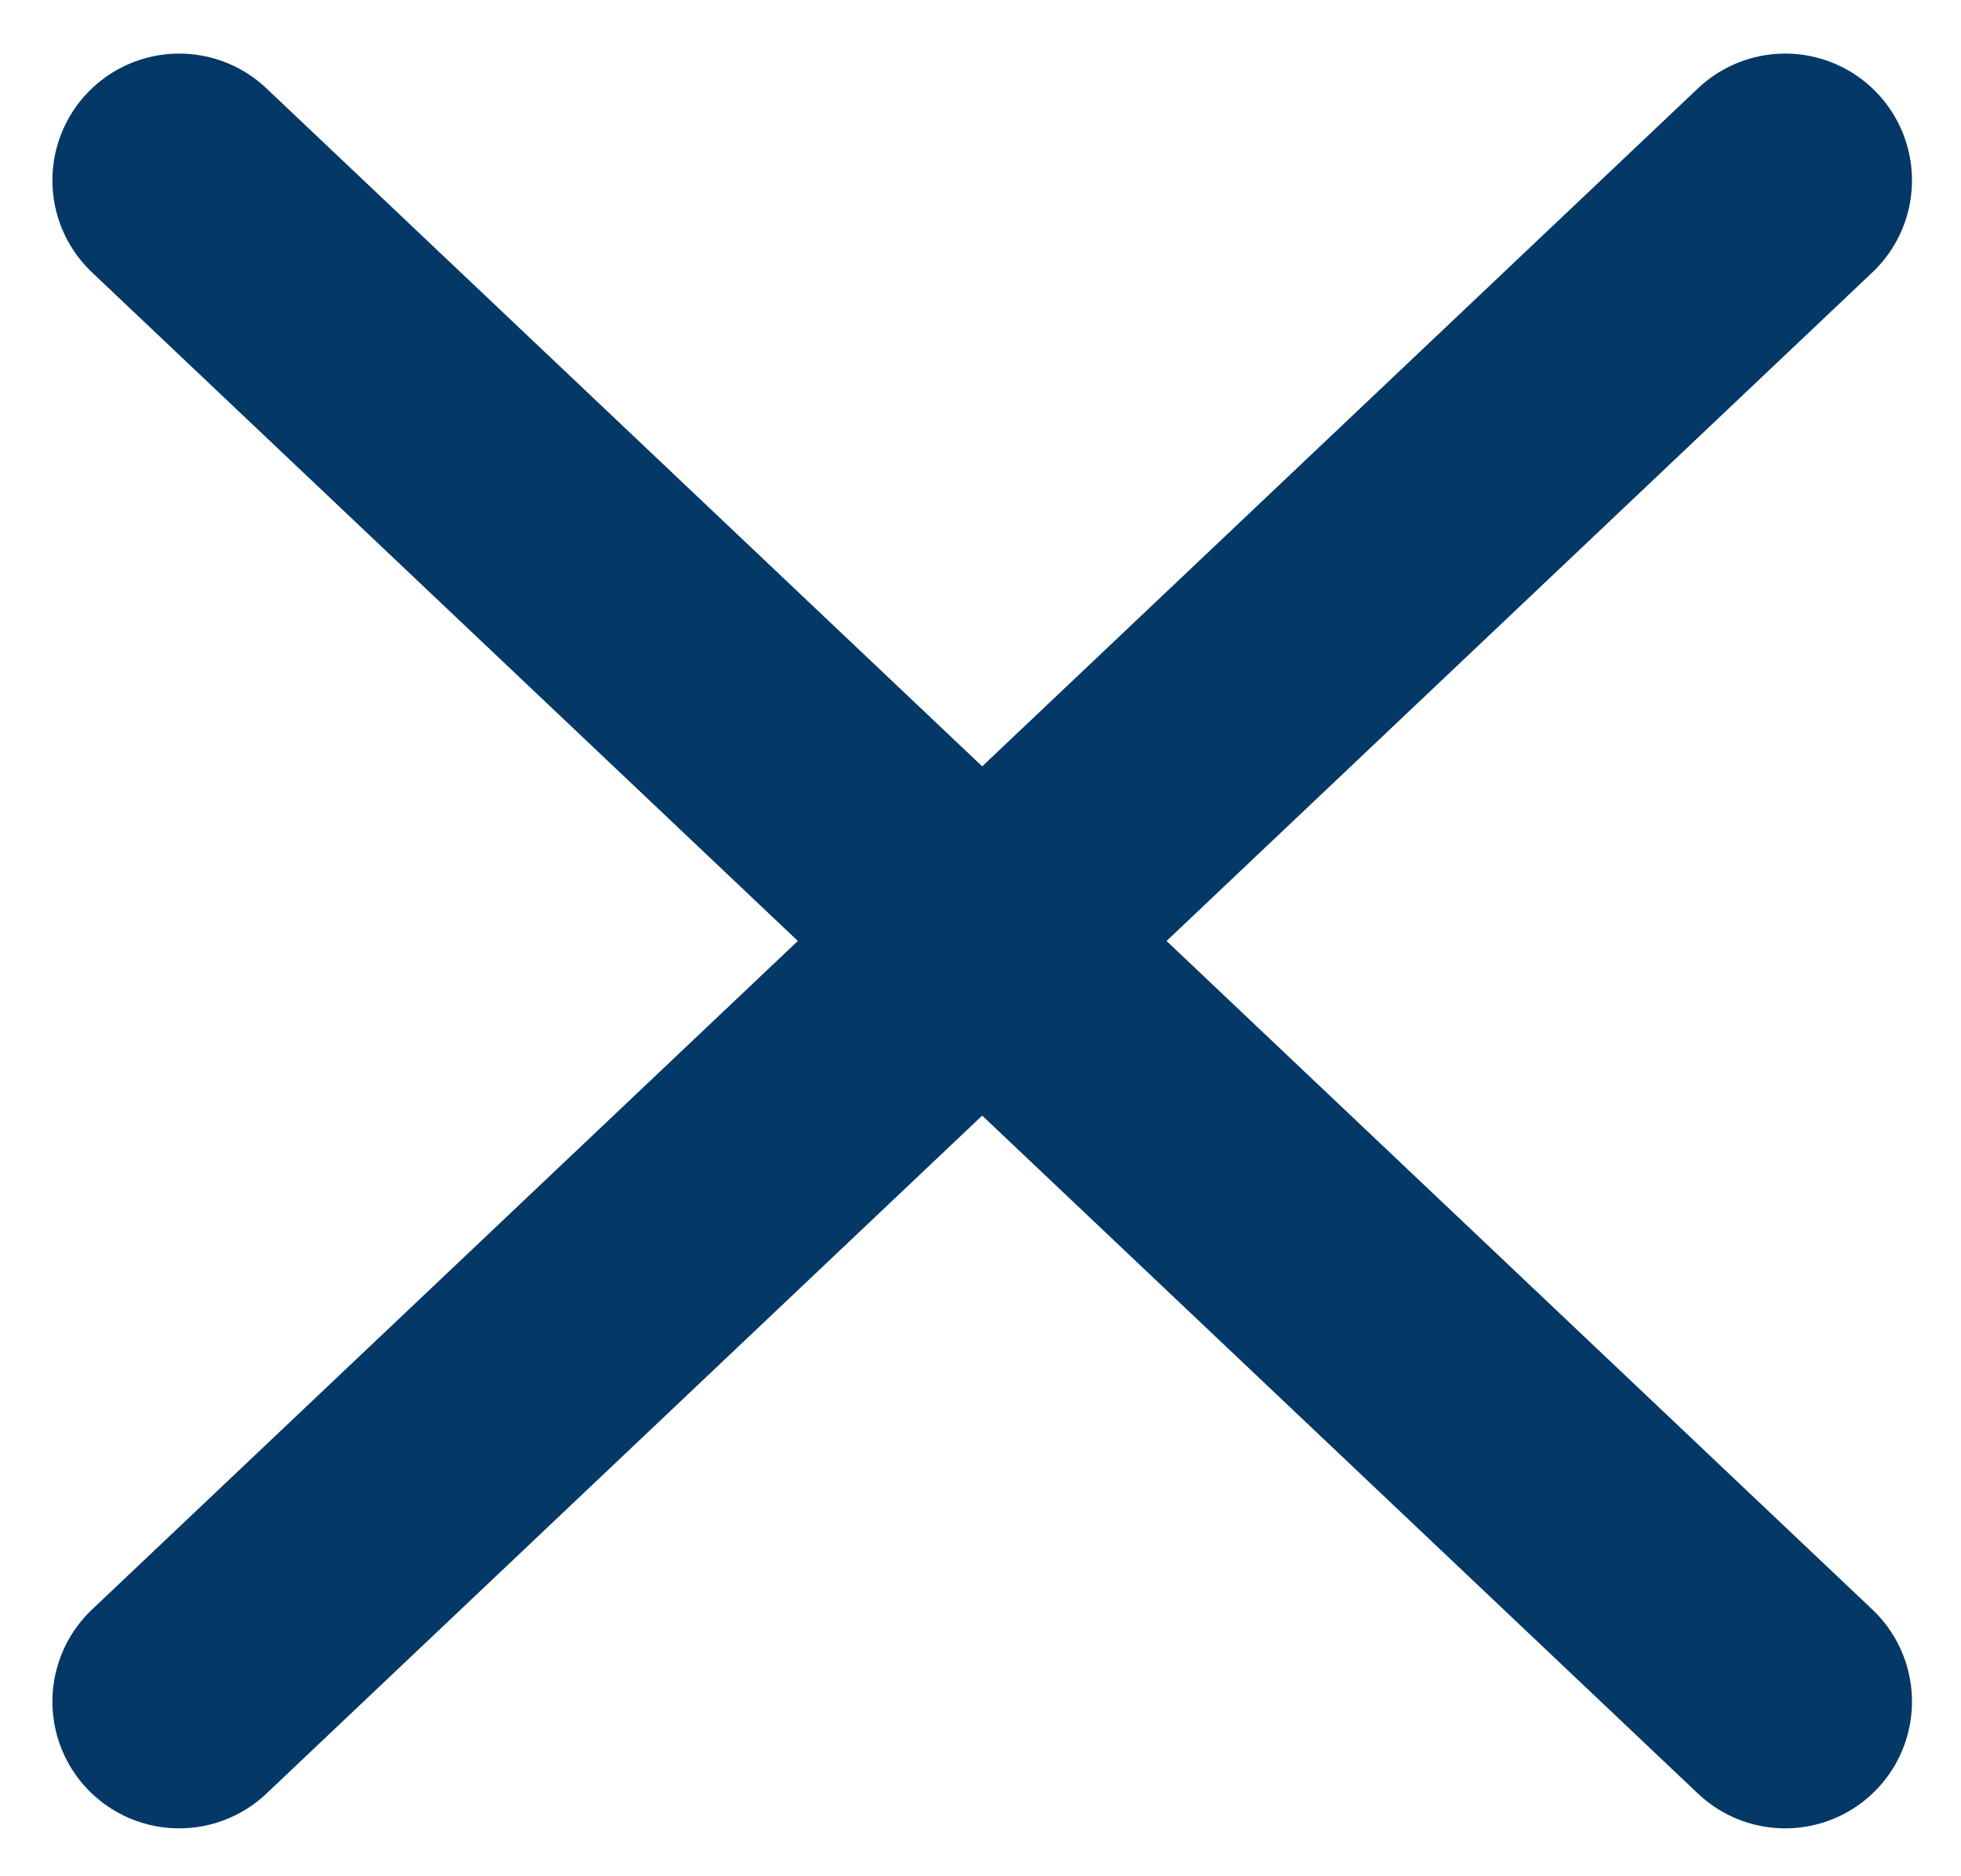 <?xml version="1.0" encoding="utf-8"?>
<!-- Generator: Adobe Illustrator 27.3.1, SVG Export Plug-In . SVG Version: 6.00 Build 0)  -->
<svg version="1.1" id="Layer_1" xmlns="http://www.w3.org/2000/svg" xmlns:xlink="http://www.w3.org/1999/xlink" x="0px" y="0px"
	 viewBox="0 0 23.2 22.2" style="enable-background:new 0 0 23.2 22.2;" xml:space="preserve">
<style type="text/css">
	.st0{fill:#24235B;fill-opacity:0;}
	.st1{fill:none;stroke:#043866;stroke-width:3;stroke-linecap:round;stroke-linejoin:round;}
</style>
<g id="Icon" transform="translate(2.019 1.933)">
	<rect id="Area" x="0.1" y="0.2" class="st0" width="18" height="18"/>
	<g id="Icon-2" transform="translate(0.101 0.101)">
		<line id="_13e0a31d-560e-4899-8a16-bedf68b597cb" class="st1" x1="19" y1="0.1" x2="0" y2="18.1"/>
		<line id="_9d70d576-29ad-415b-a5a5-7c6c6739c9a8" class="st1" x1="0" y1="0.1" x2="19" y2="18.1"/>
	</g>
</g>
</svg>
